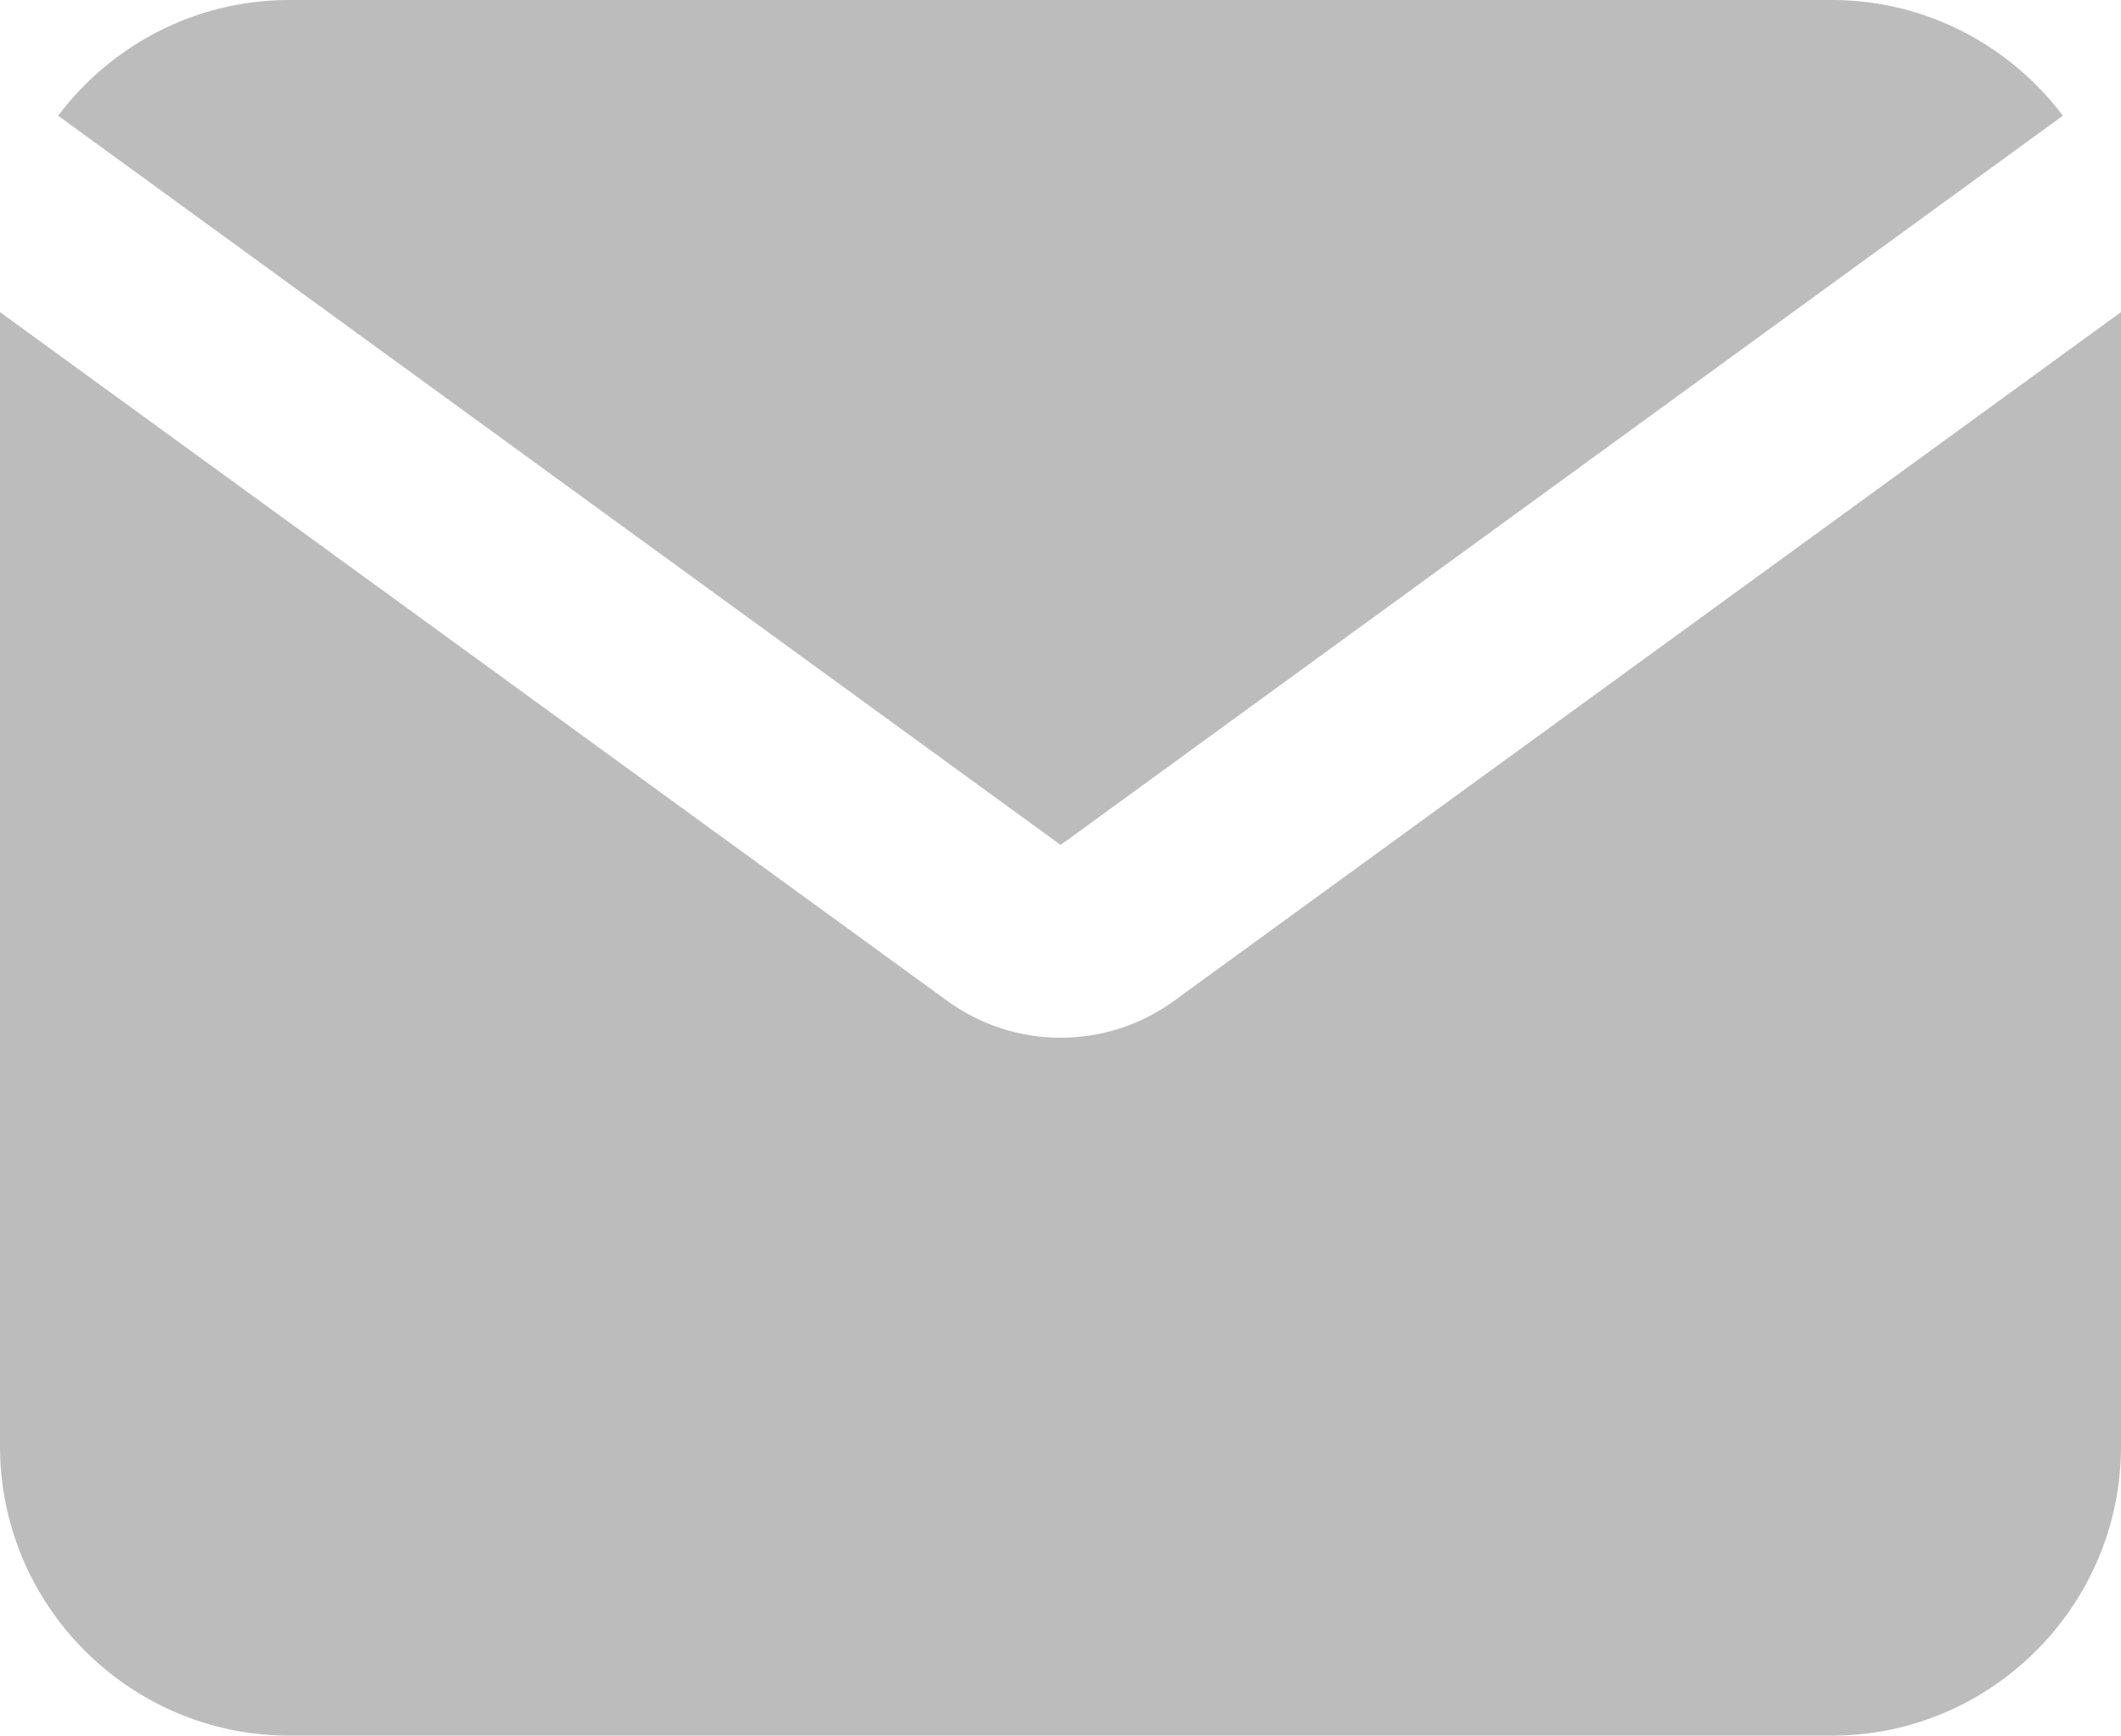 <svg xmlns="http://www.w3.org/2000/svg" xmlns:xlink="http://www.w3.org/1999/xlink" version="1.1" id="Layer_1" x="0px" y="0px" style="enable-background:new 0 0 800 800;" xml:space="preserve" viewBox="33.3 100 733.3 600">
<style type="text/css">
	.st0{fill:#BCBCBC;}
</style>
<path class="st0" d="M53.4,140c18.3-24.3,47.3-40,79.9-40h533.3c32.6,0,61.7,15.8,79.9,40L400,392.1L53.4,140z"/>
<path class="st0" d="M33.3,207.9V600c0,55.1,44.9,100,100,100h533.3c55.1,0,100-44.9,100-100V207.9L439.2,446c-23.4,17-55,17-78.4,0  L33.3,207.9z"/>
</svg>